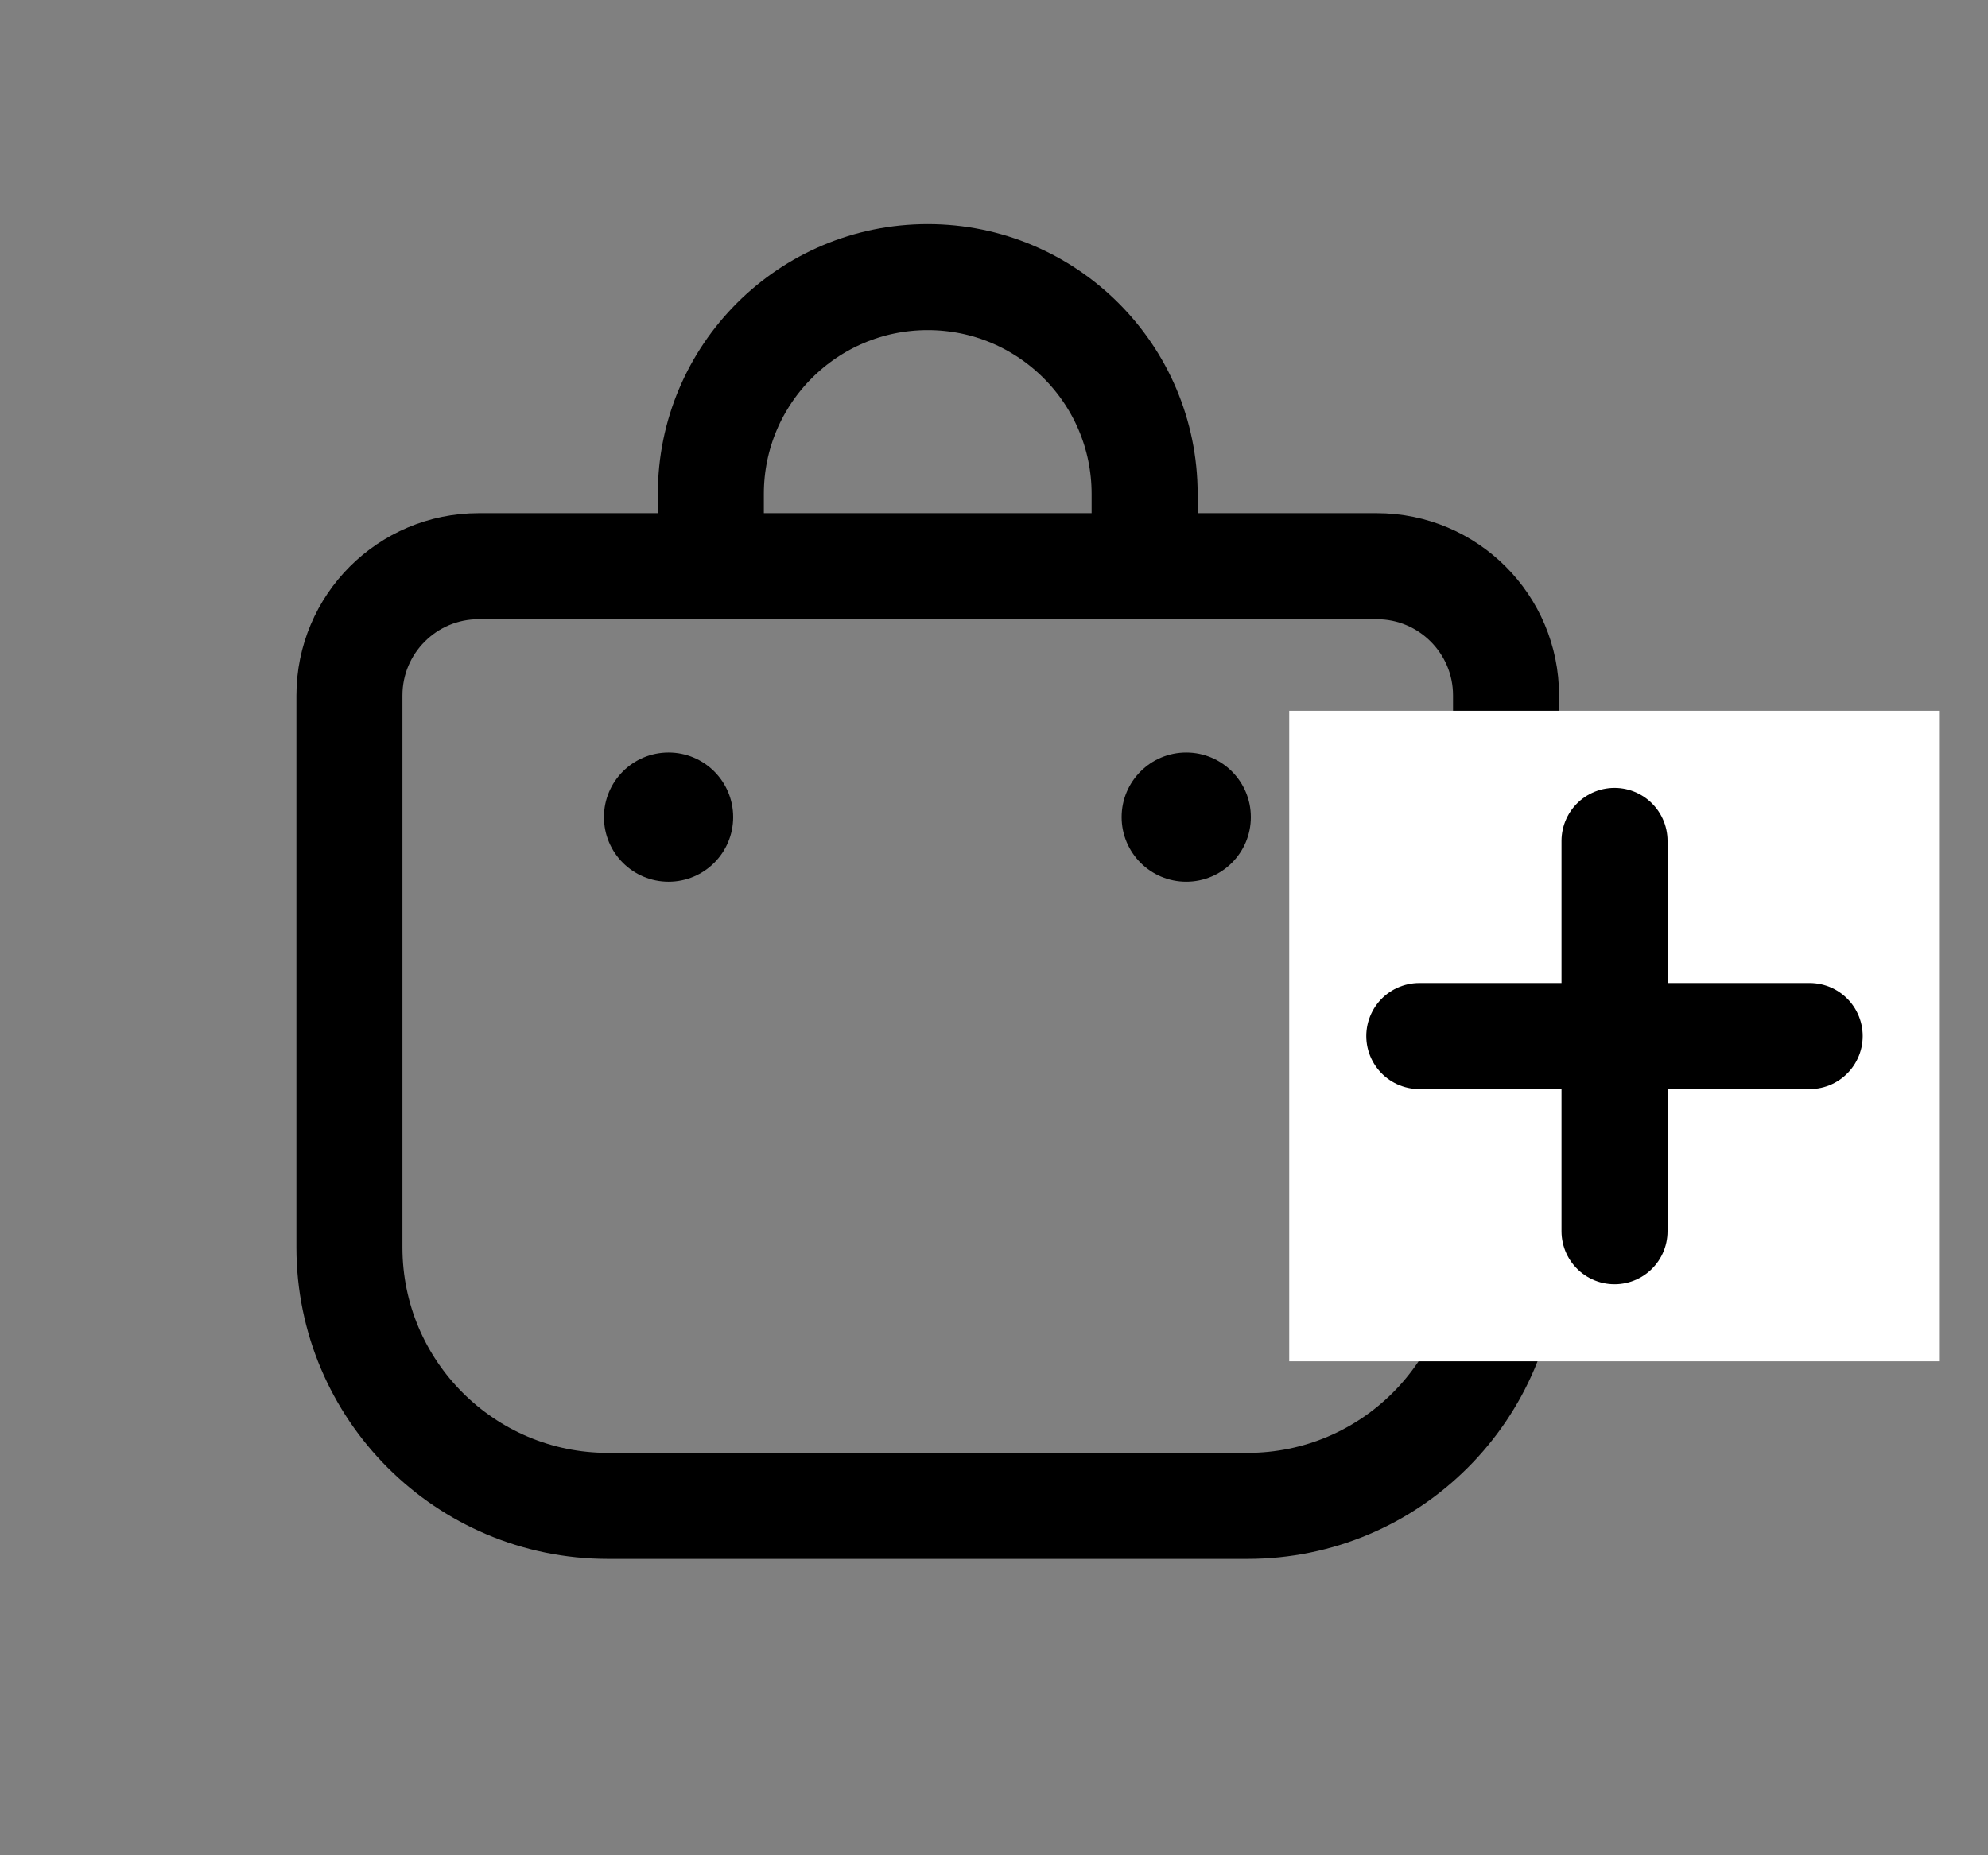 <svg width="30" height="28" viewBox="0 0 30 28" fill="none" xmlns="http://www.w3.org/2000/svg">
<rect x="0" y="0" width="30" height="28" fill="#808080" stroke="none"/>
<path d="M5.273 10.496C5.273 9.419 6.146 8.545 7.224 8.545H20.776C21.854 8.545 22.727 9.419 22.727 10.496V18.826C22.727 20.98 20.98 22.727 18.826 22.727H9.174C7.02 22.727 5.273 20.98 5.273 18.826V10.496Z" stroke="black" stroke-width="1.6"/>
<path d="M10.727 8.545V7.454C10.727 5.647 12.193 4.182 14 4.182C15.807 4.182 17.273 5.647 17.273 7.454V8.545" stroke="black" stroke-width="1.6" stroke-linecap="round"/>
<ellipse cx="10.089" cy="12.332" rx="0.975" ry="0.975" fill="black"/>
<ellipse cx="17.901" cy="12.332" rx="0.975" ry="0.975" fill="black"/>
<rect width="9.818" height="9.818" transform="translate(19.455 10.727)" fill="white"/>
<path d="M21.418 15.636H27.309" stroke="black" stroke-width="1.6" stroke-linecap="round" stroke-linejoin="round"/>
<path d="M24.364 12.691V18.582" stroke="black" stroke-width="1.6" stroke-linecap="round" stroke-linejoin="round"/>
</svg>
